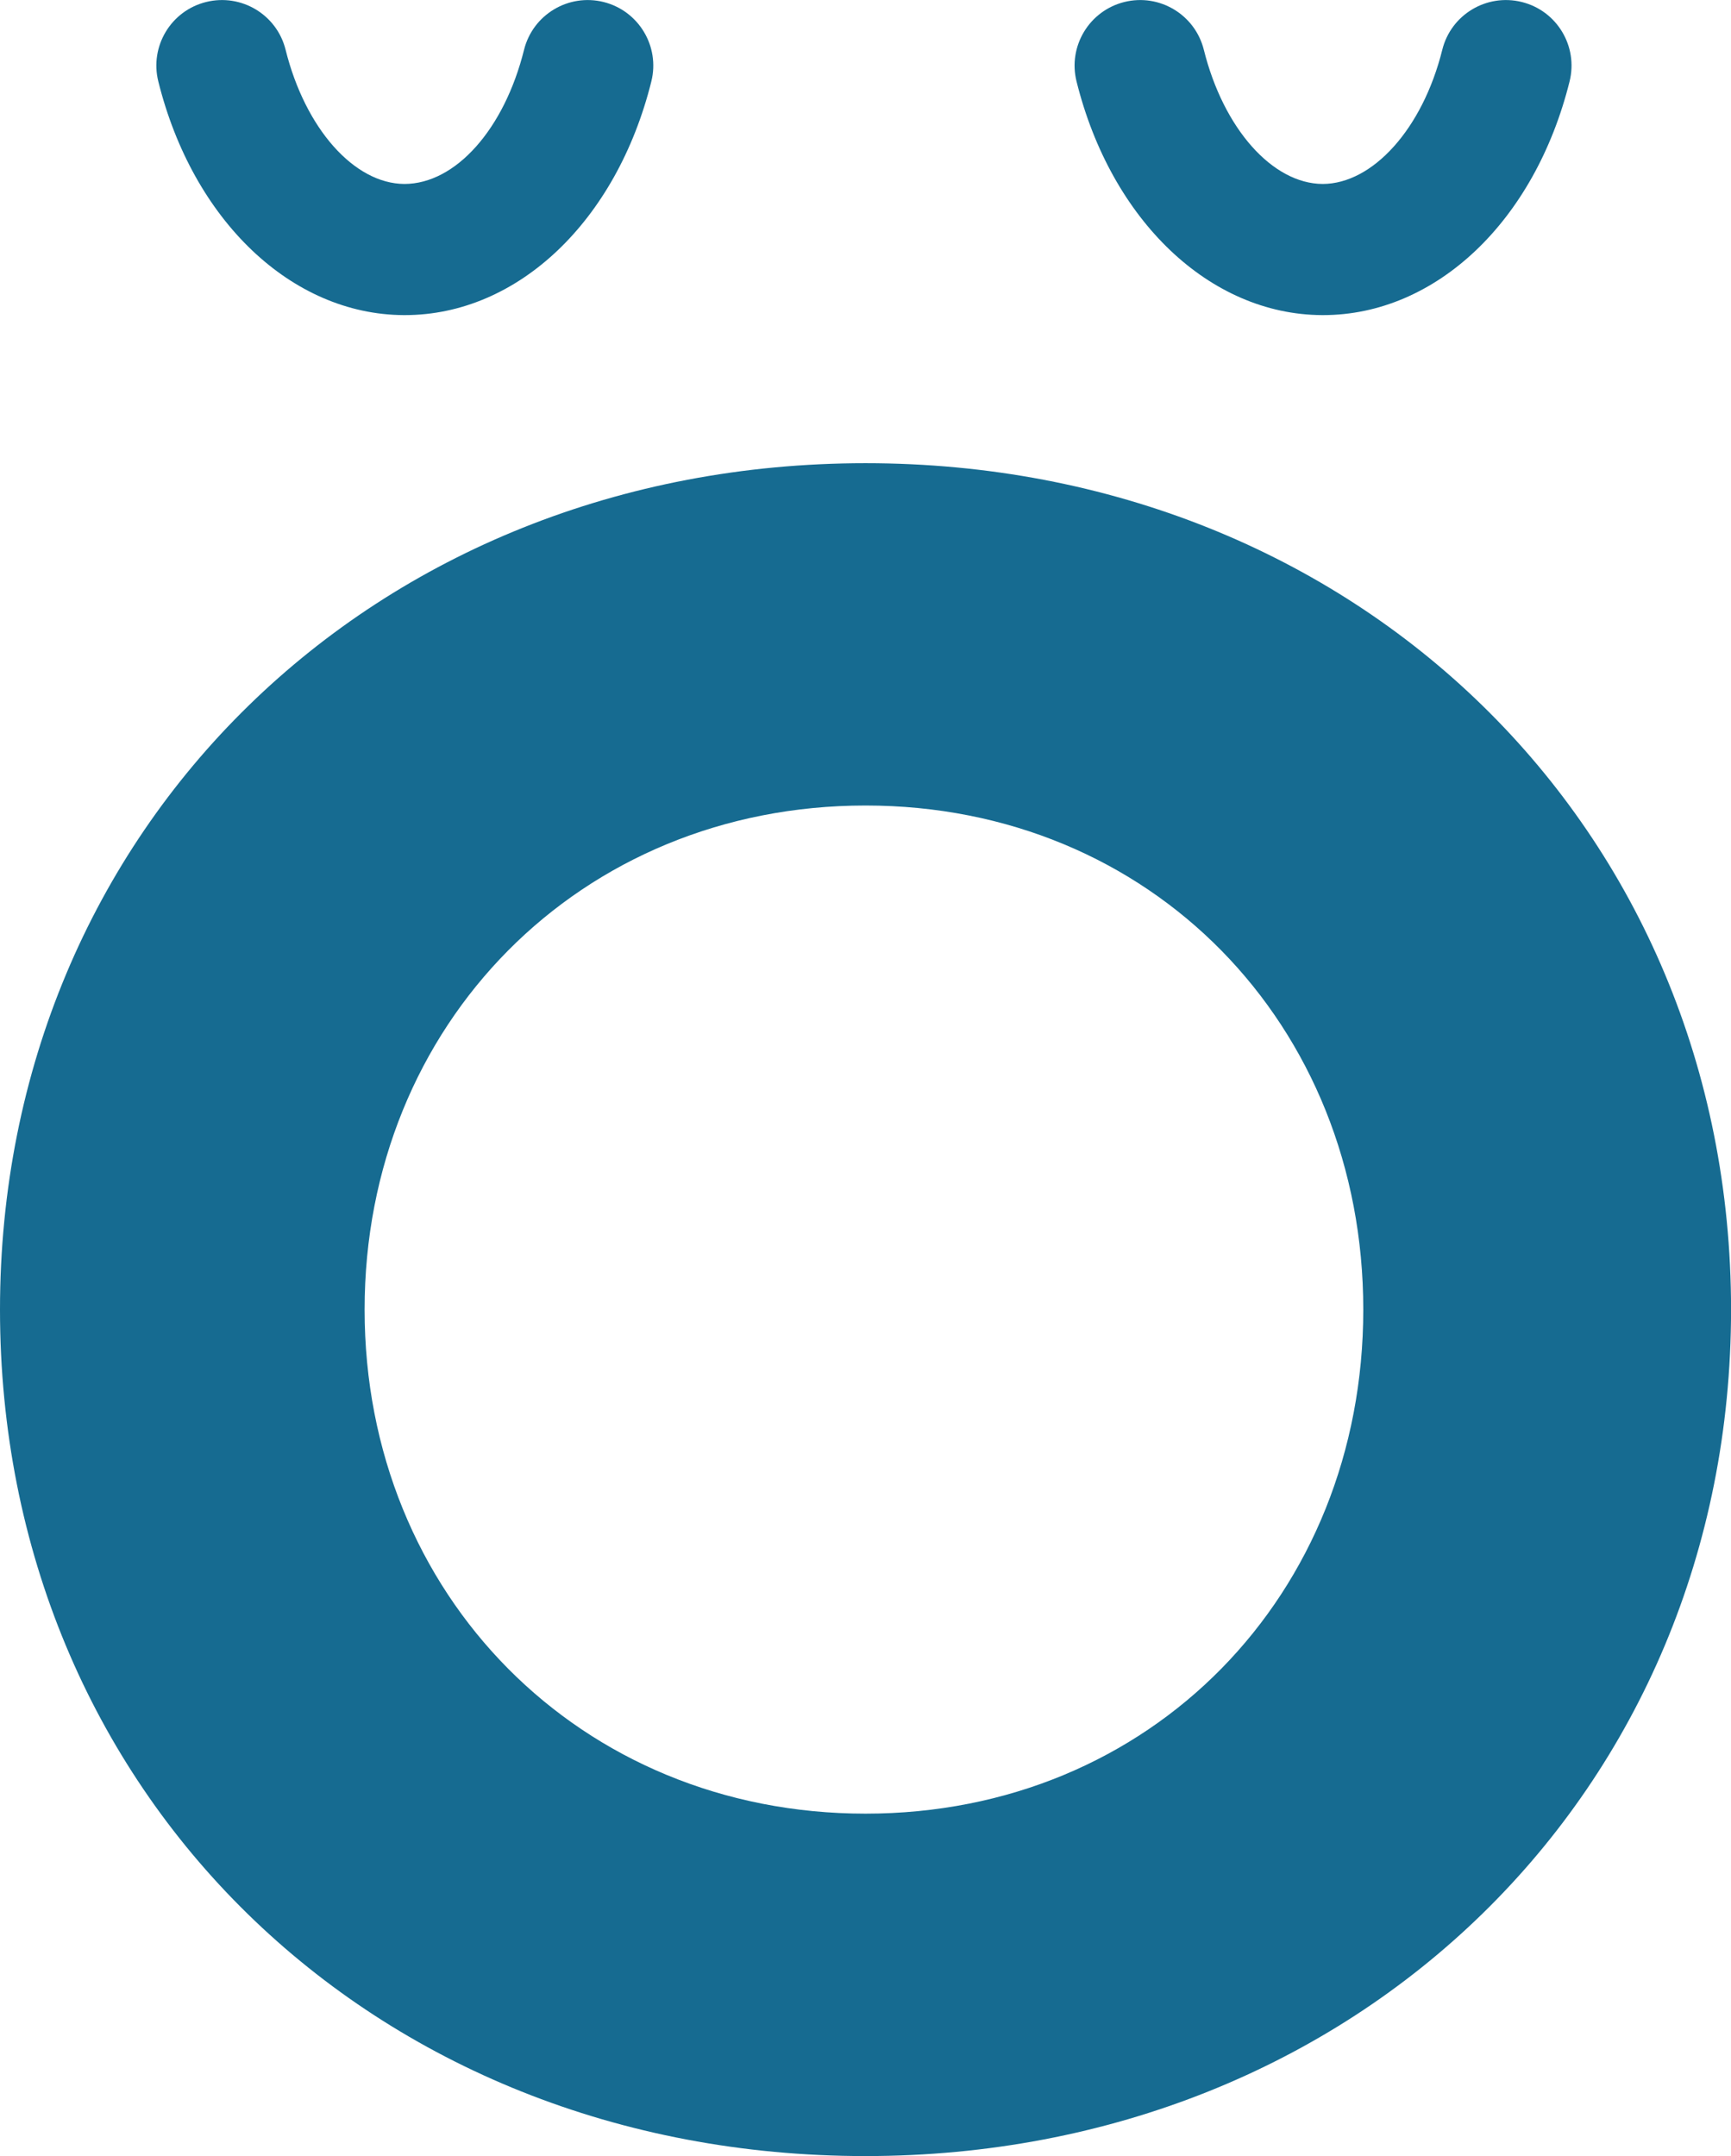<?xml version="1.0" encoding="UTF-8"?>
<svg id="Layer_2" data-name="Layer 2" xmlns="http://www.w3.org/2000/svg" viewBox="0 0 321.89 400.96">
  <defs>
    <style>
      .cls-1 {
        fill: #166b91;
        stroke-width: 0px;
      }
    </style>
  </defs>
  <g id="Layer_1-2" data-name="Layer 1">
    <path class="cls-1" d="M75.28,58.6h-.21c-20.85-.11-39.19-17.58-45.63-43.45-1.63-6.54,2.35-13.16,8.89-14.78,6.54-1.62,13.16,2.35,14.78,8.89,3.65,14.64,12.73,24.9,22.1,24.95,9.54-.02,18.57-10.21,22.24-24.95,1.63-6.54,8.25-10.51,14.78-8.89,6.54,1.63,10.52,8.25,8.89,14.78-6.48,26.02-24.88,43.45-45.84,43.45ZM291.87,15.15c1.63-6.54-2.35-13.16-8.89-14.78-6.54-1.62-13.16,2.35-14.78,8.89-3.67,14.74-12.96,24.93-22.24,24.95-9.37-.05-18.45-10.31-22.1-24.95-1.63-6.54-8.25-10.51-14.78-8.89-6.54,1.63-10.52,8.25-8.89,14.78,6.44,25.88,24.78,43.34,45.63,43.45h.21c20.95,0,39.36-17.43,45.84-43.45ZM160.95,400.96c91.38,0,160.95-67.8,160.95-157.41S252.33,86.14,160.95,86.14,0,153.94,0,243.55s68.98,157.41,160.95,157.41ZM160.95,337.28c-53.06,0-93.15-40.68-93.15-93.74s40.09-93.74,93.15-93.74,92.56,40.68,92.56,93.74-39.5,93.74-92.56,93.74Z"/>
  </g>
</svg>